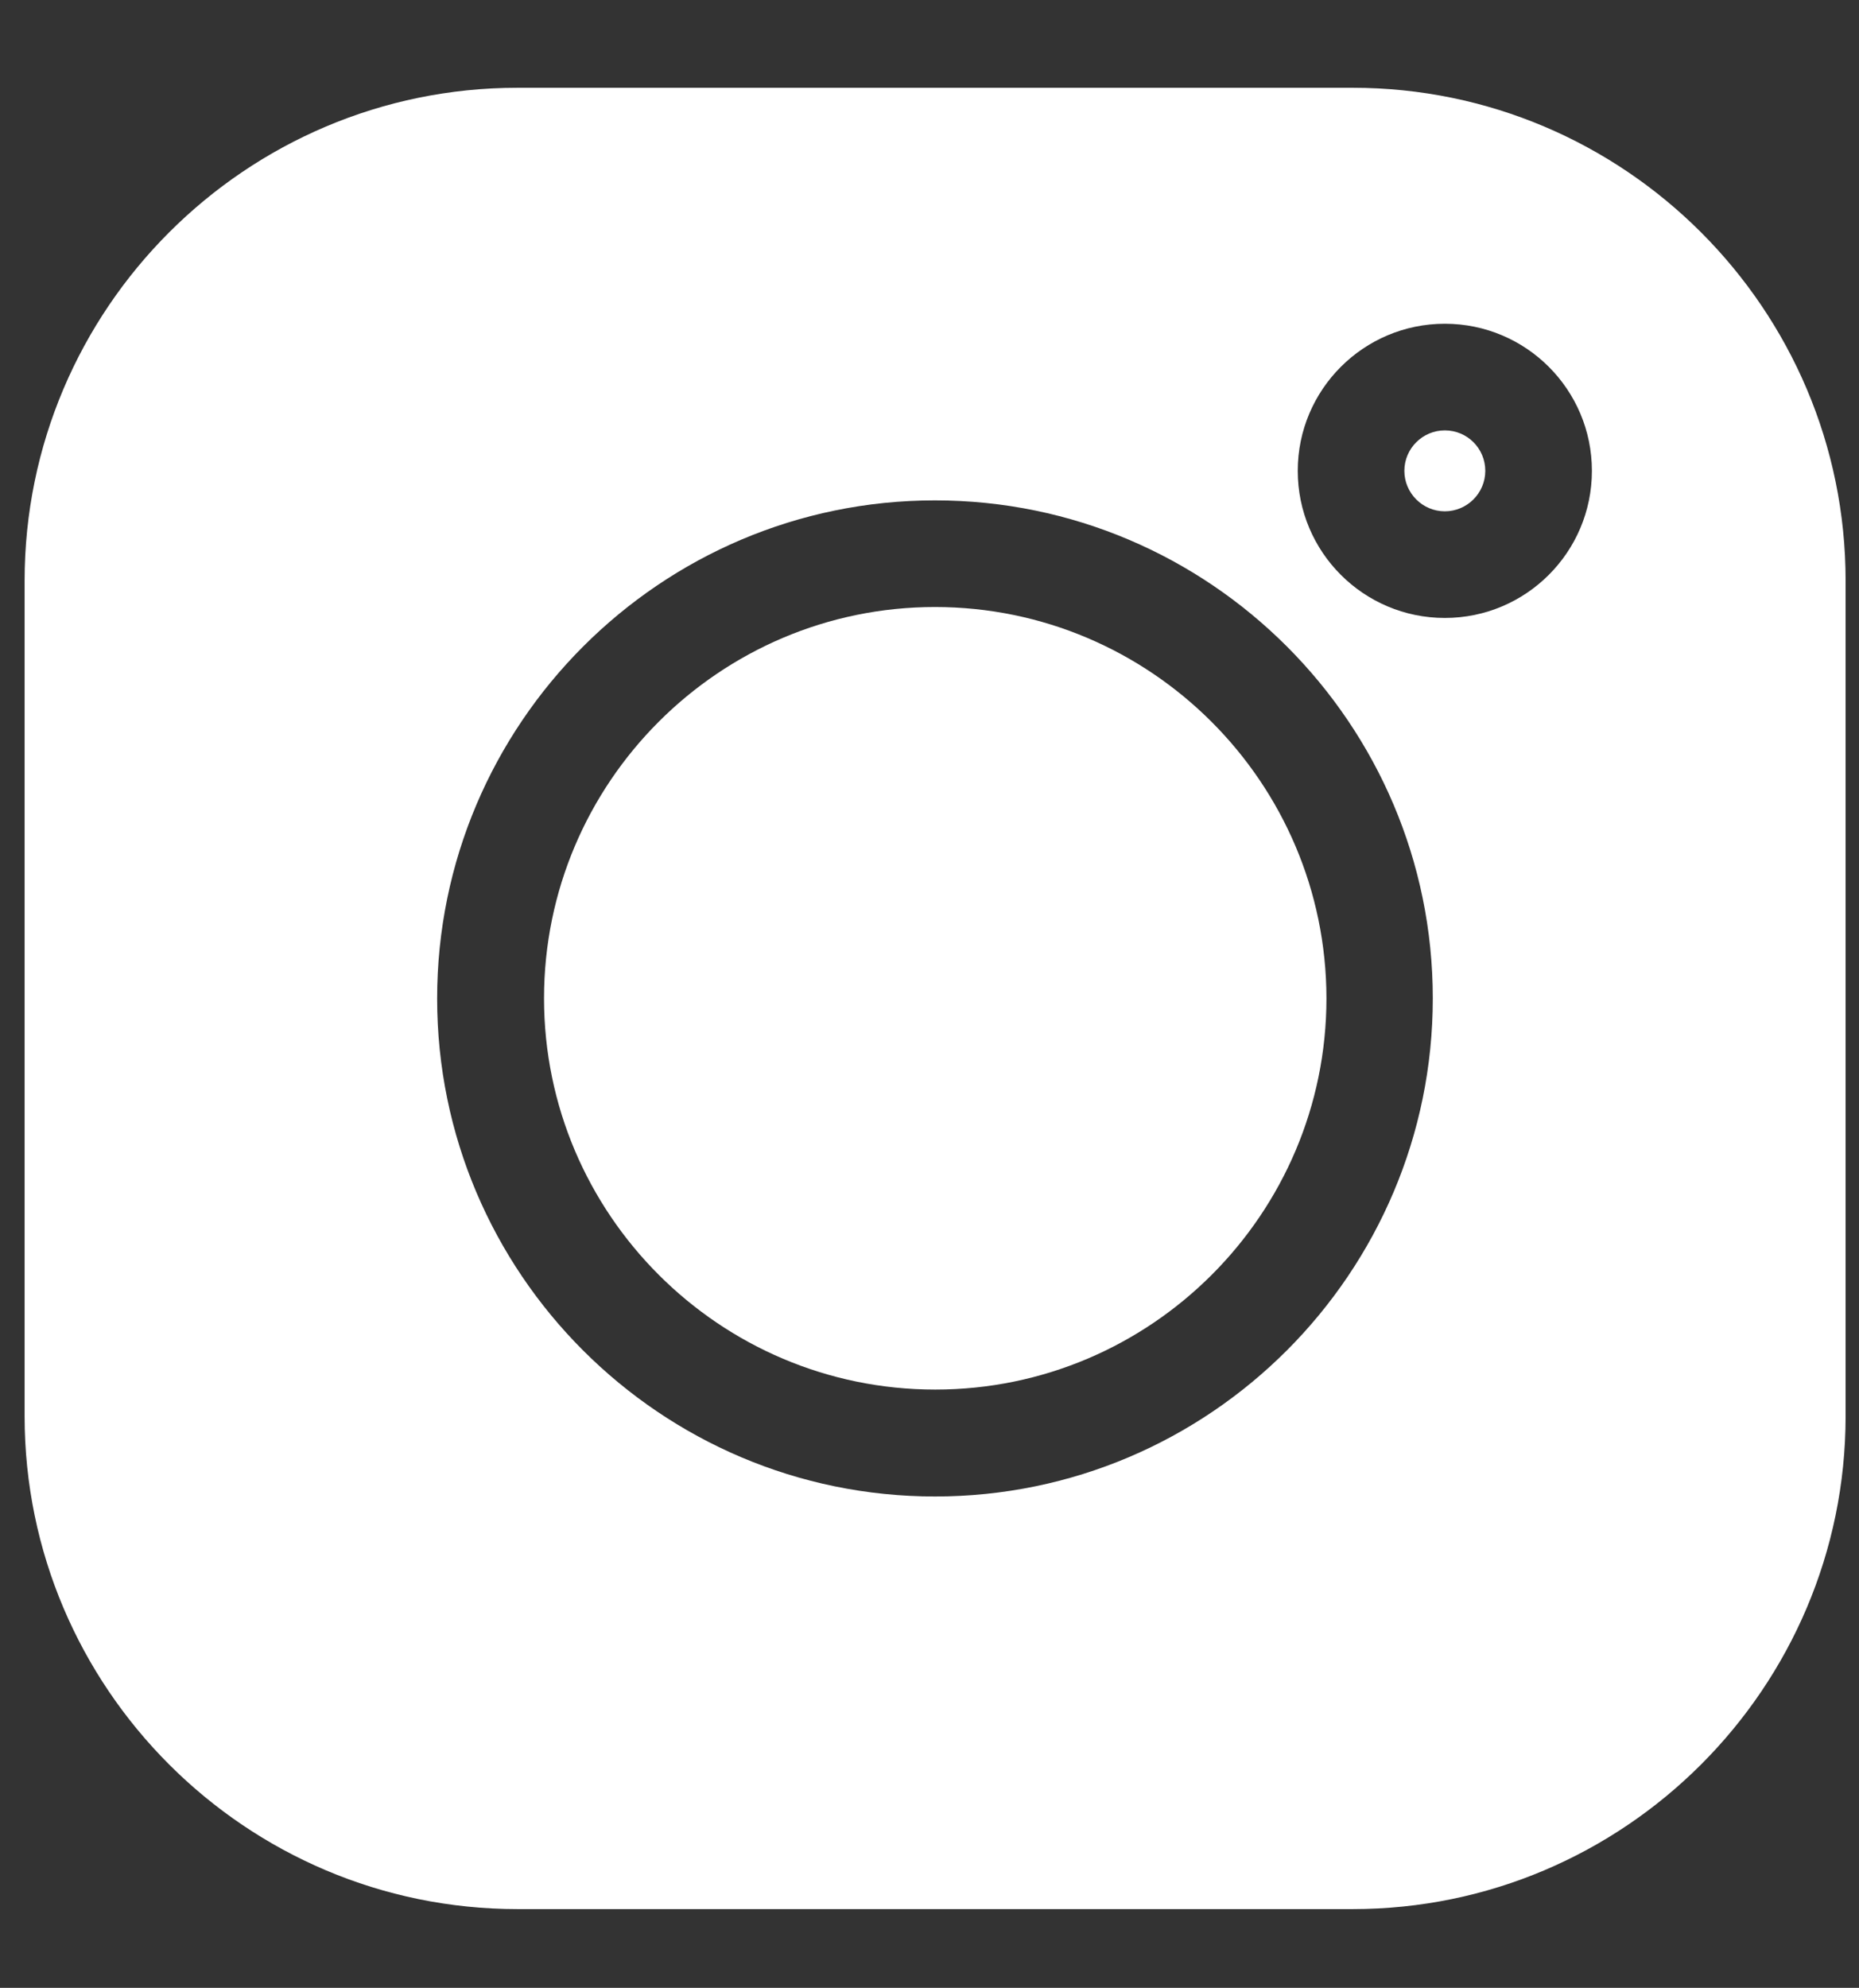 <?xml version="1.0" encoding="utf-8"?>
<!-- Generator: Adobe Illustrator 23.0.2, SVG Export Plug-In . SVG Version: 6.00 Build 0)  -->
<svg version="1.1" xmlns="http://www.w3.org/2000/svg" xmlns:xlink="http://www.w3.org/1999/xlink" x="0px" y="0px"
	 viewBox="0 0 680 727" style="enable-background:new 0 0 680 727;" xml:space="preserve" id="insta-svg" fill="currentColor">
<rect x="0" y="0" width="680" height="727" fill="#333333" stroke="none"/>
<style type="text/css">
	.st0{display:none;}
	.st1{display:inline;fill:#5A0F0F;}
	.st2{fill:#FFFFFF;}
</style>
<g id="Layer_2" class="st0">
	<rect x="2" class="st1" width="680" height="727"/>
</g>
<g id="Layer_1">
	<path class="st2" d="M494.8,32.1H189.3C89.9,32.1,9,113,9,212.4v305.5c0,99.4,80.9,180.3,180.3,180.3h305.5
		c99.4,0,180.3-80.9,180.3-180.3V212.4C675.1,113,594.2,32.1,494.8,32.1z M342,547.3c-100.4,0-182.1-81.7-182.1-182.1
		S241.6,183,342,183s182.1,81.7,182.1,182.1S442.5,547.3,342,547.3z M528.5,226c-29.7,0-53.8-24.1-53.8-53.8s24.1-53.8,53.8-53.8
		c29.7,0,53.8,24.1,53.8,53.8S558.2,226,528.5,226z"/>
	<path class="st2" d="M342,222C263.2,222,199,286.2,199,365.1c0,78.9,64.2,143.1,143.1,143.1c78.9,0,143.1-64.2,143.1-143.1
		C485.1,286.2,420.9,222,342,222z"/>
	<path class="st2" d="M528.5,157.4c-8.1,0-14.8,6.6-14.8,14.8c0,8.1,6.6,14.8,14.8,14.8c8.1,0,14.8-6.6,14.8-14.8
		C543.3,164,536.7,157.4,528.5,157.4z"/>
</g>
</svg>
